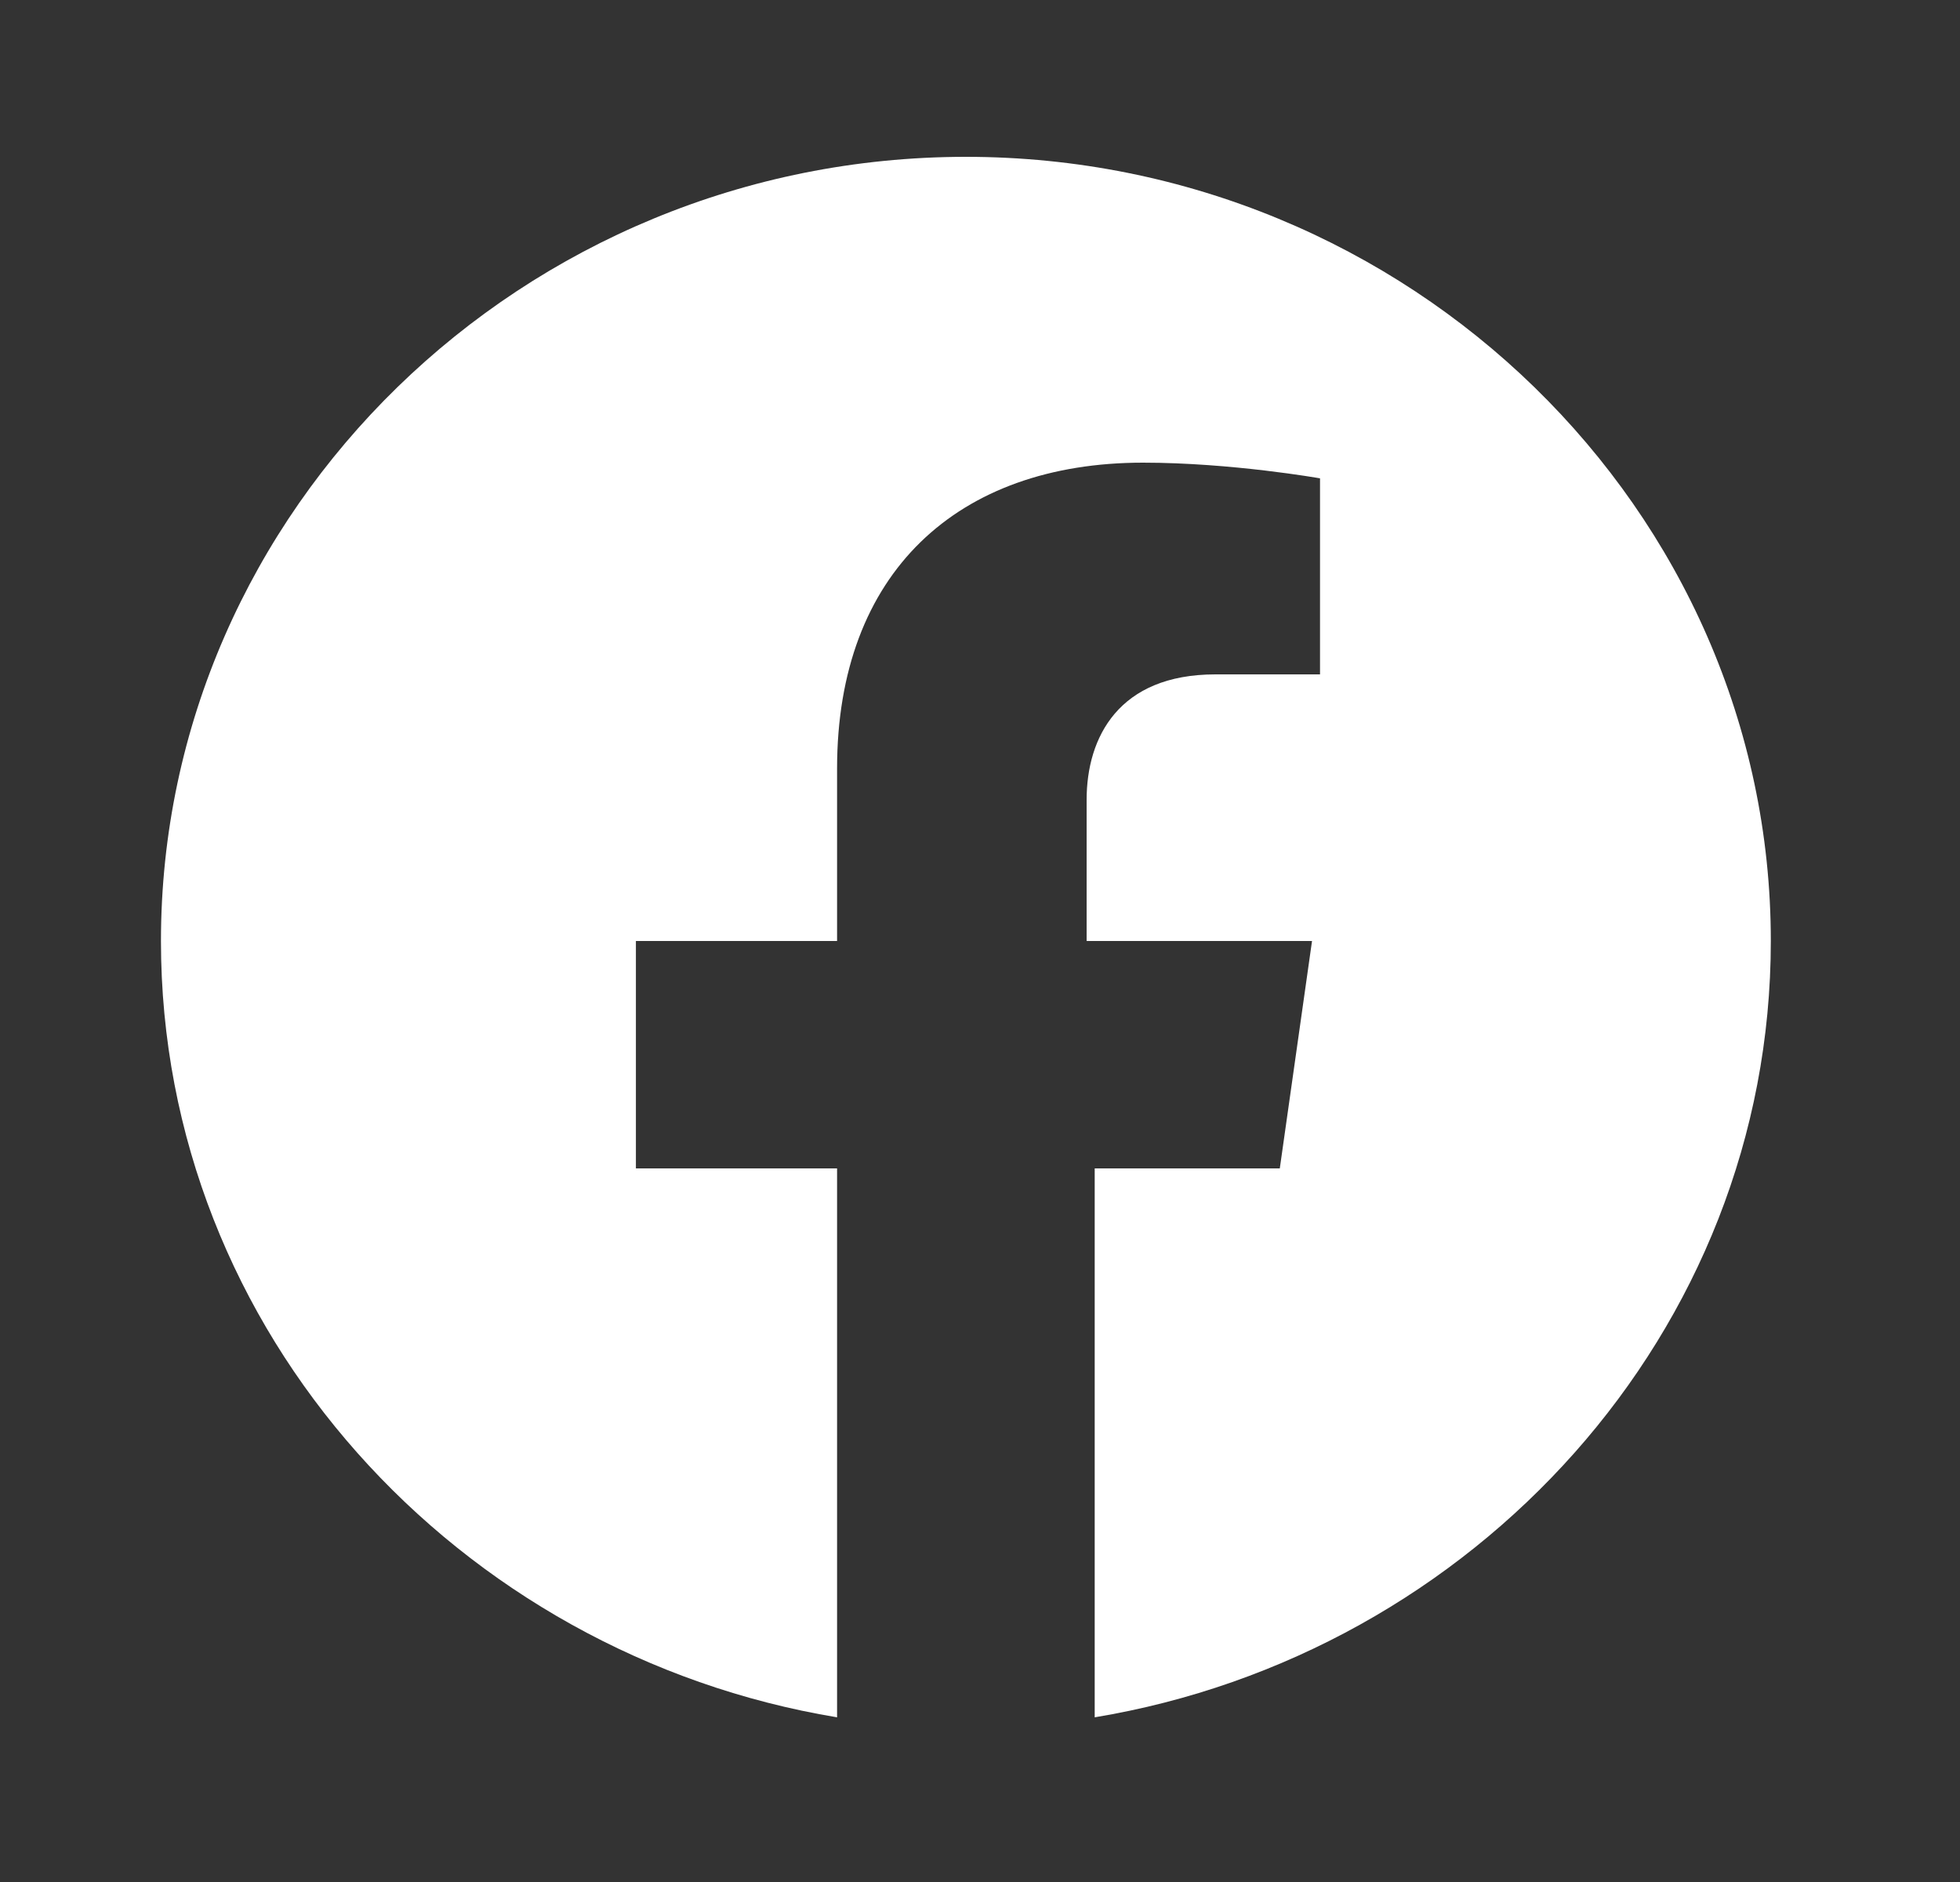 <svg width="25" height="24" viewBox="0 0 25 24" fill="none" xmlns="http://www.w3.org/2000/svg">
<rect x="0" y="0" width="25" height="24" fill="#333333" stroke="none"/>
<path d="M12.32 2C6.673 2 2.053 6.5 2.053 12C2.053 17 5.852 21.1 10.677 21.9V14.9H8.111V12H10.677V9.8C10.677 7.3 12.217 5.9 14.579 5.9C15.708 5.9 16.837 6.1 16.837 6.1V8.6H15.503C14.271 8.6 13.86 9.4 13.86 10.2V12H16.735L16.324 14.9H13.963V21.9C18.788 21.1 22.587 17 22.587 12C22.587 6.5 17.967 2 12.32 2Z" fill="white"/>
</svg>

